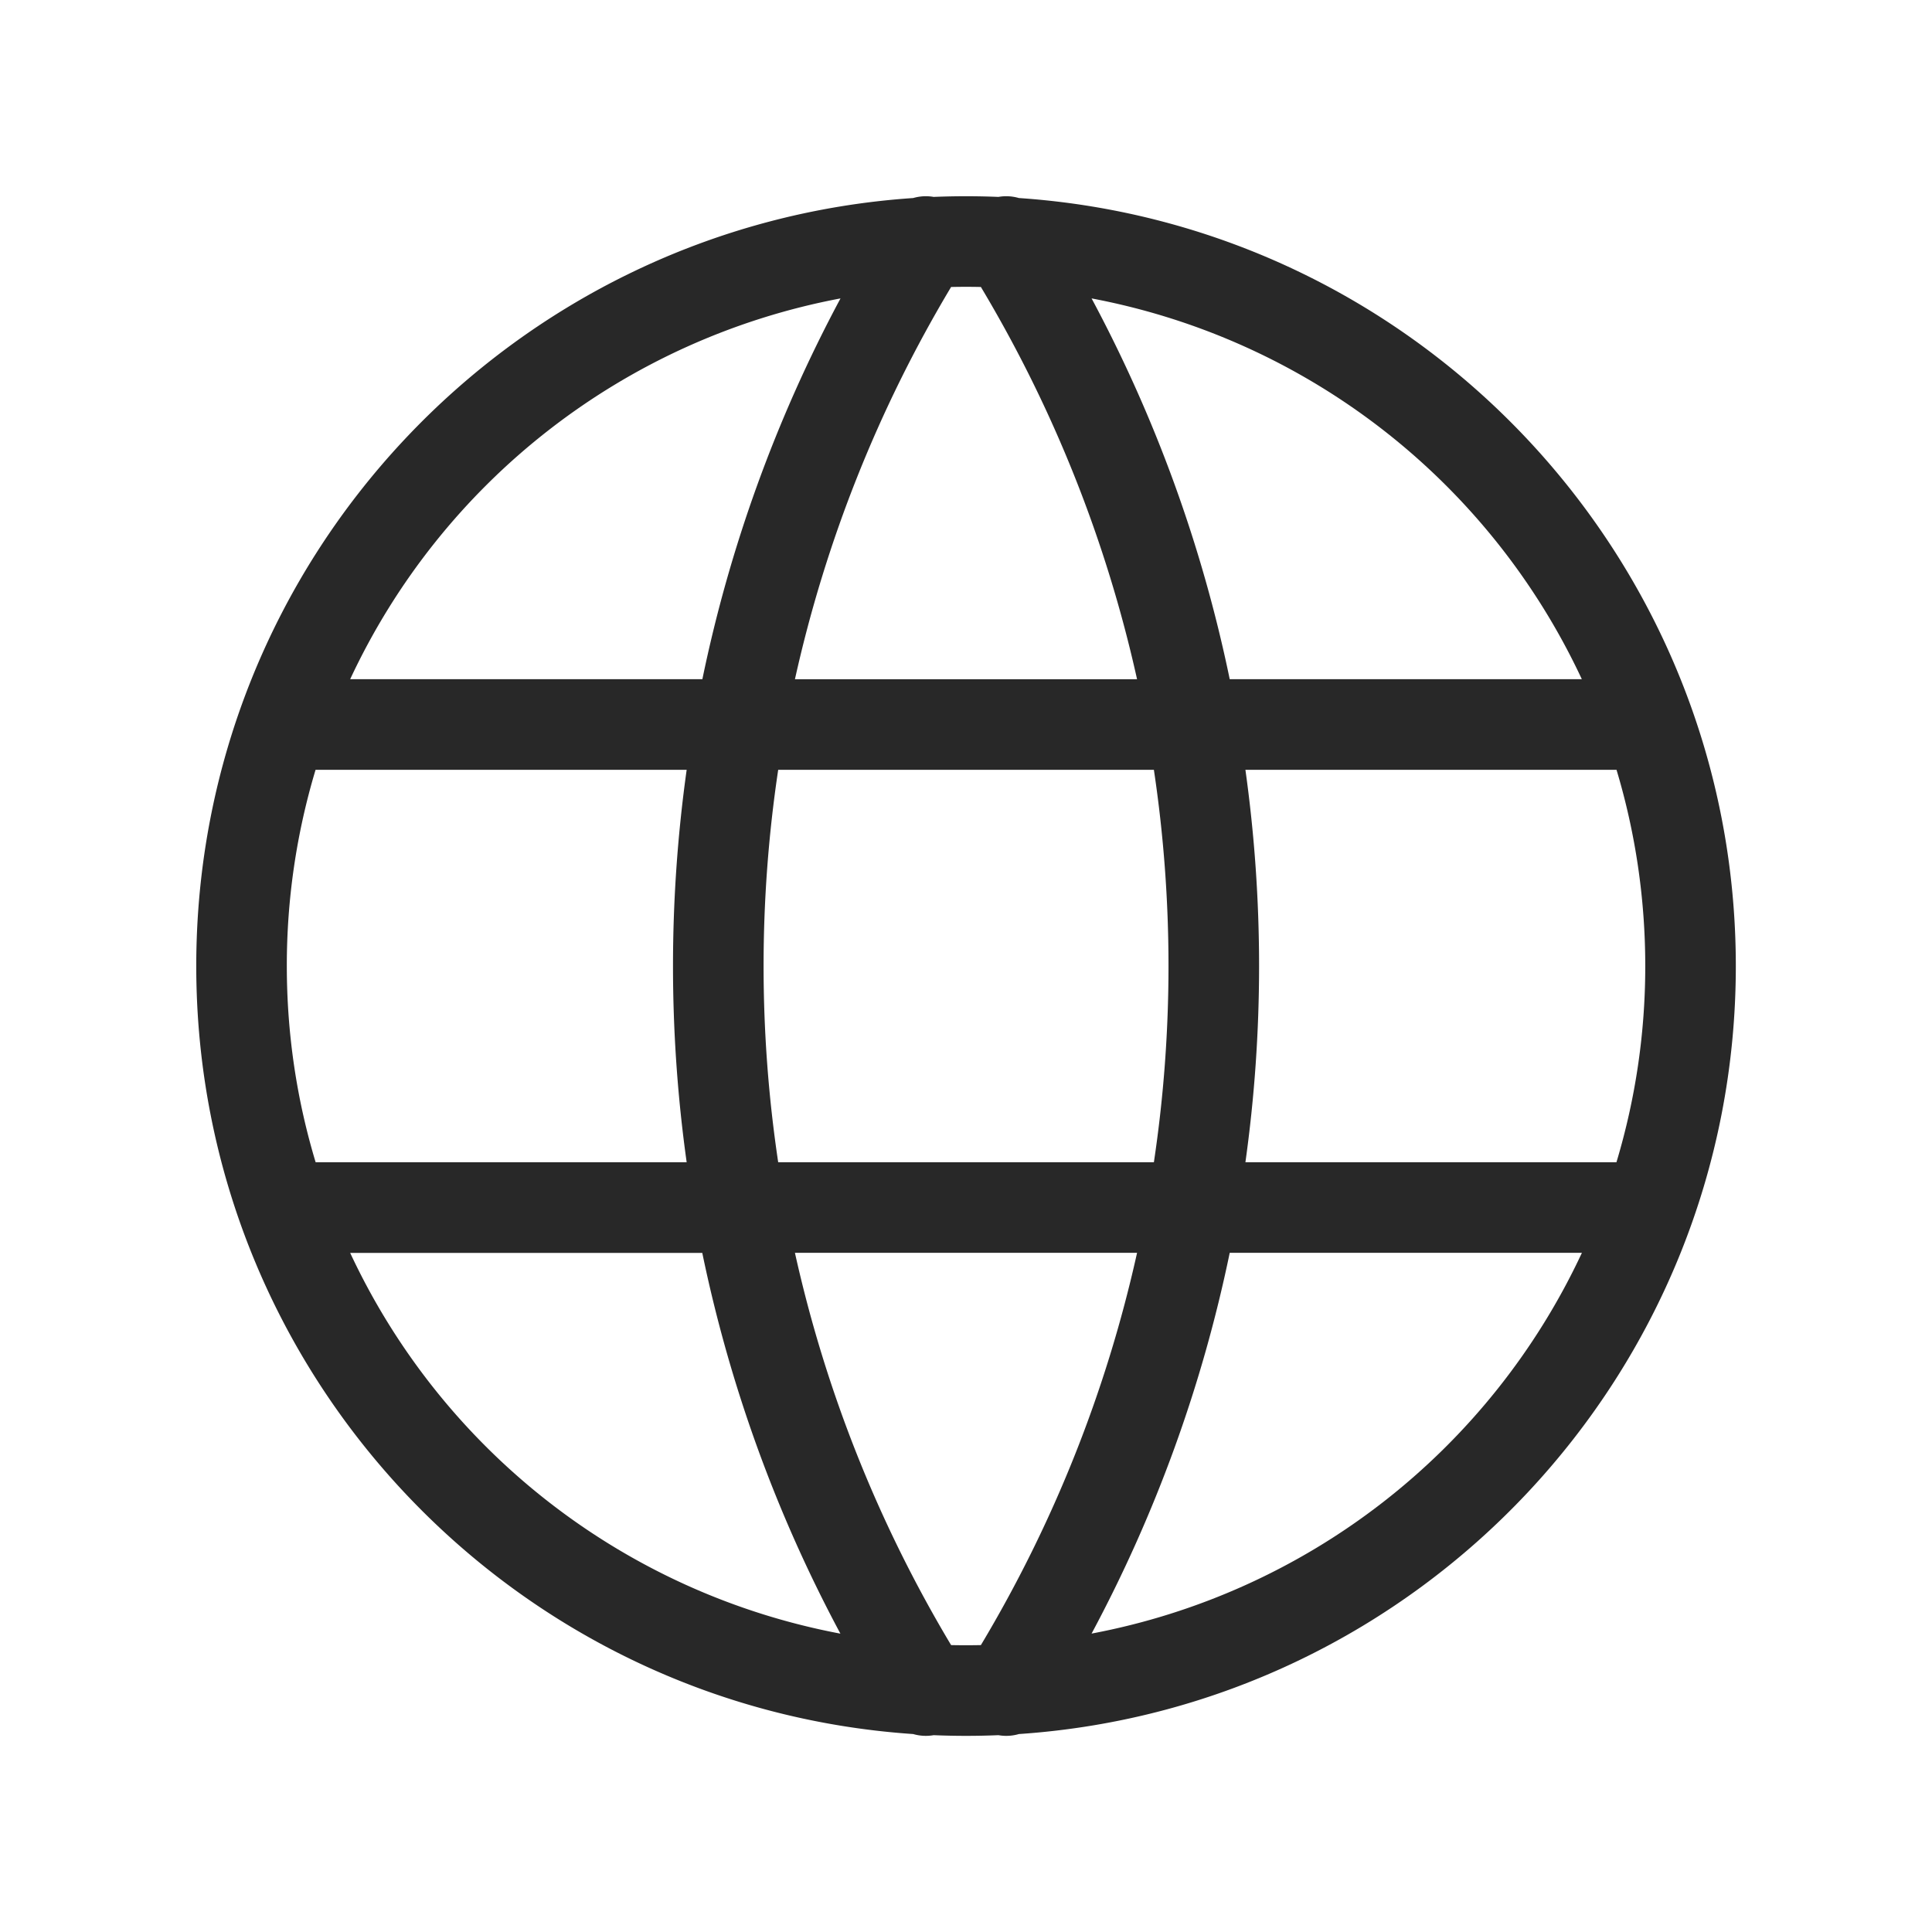 <svg xmlns="http://www.w3.org/2000/svg" width="24" height="24" fill="none"><path fill="#282828" fill-rule="evenodd" d="M12.186 3.565a8.614 8.614 0 0 0-.371 0 16.416 16.416 0 0 0-1.94 4.873h4.25a16.413 16.413 0 0 0-1.94-4.873Zm2.148 5.998H9.667a16.459 16.459 0 0 0 0 4.875h4.667a16.457 16.457 0 0 0 0-4.875Zm1.137 4.875a17.587 17.587 0 0 0 0-4.875h4.61c.232.772.357 1.59.357 2.437a8.44 8.44 0 0 1-.358 2.438h-4.609Zm-1.346 1.125h-4.25a16.415 16.415 0 0 0 1.94 4.873 8.786 8.786 0 0 0 .37 0 16.415 16.415 0 0 0 1.94-4.873Zm-.565 4.73a17.534 17.534 0 0 0 1.716-4.73h4.375a8.45 8.45 0 0 1-6.091 4.73Zm-1.157 1.262c.085.015.172.01.254-.014 4.975-.337 8.906-4.48 8.906-9.54 0-5.061-3.931-9.204-8.906-9.541a.564.564 0 0 0-.254-.014 9.735 9.735 0 0 0-.805 0 .564.564 0 0 0-.254.014C6.369 2.797 2.438 6.94 2.438 12c0 5.061 3.93 9.204 8.906 9.541a.562.562 0 0 0 .254.014 9.605 9.605 0 0 0 .805 0ZM13.56 3.707a8.45 8.45 0 0 1 6.09 4.73h-4.374a17.534 17.534 0 0 0-1.716-4.73ZM10.44 20.294a17.532 17.532 0 0 1-1.716-4.73H4.35a8.45 8.45 0 0 0 6.091 4.73ZM8.53 14.438a17.587 17.587 0 0 1 0-4.875H3.92A8.438 8.438 0 0 0 3.563 12c0 .848.125 1.666.358 2.438H8.53Zm.195-6c.337-1.632.91-3.226 1.716-4.731a8.45 8.45 0 0 0-6.091 4.73h4.375Z" clip-rule="evenodd"/></svg>